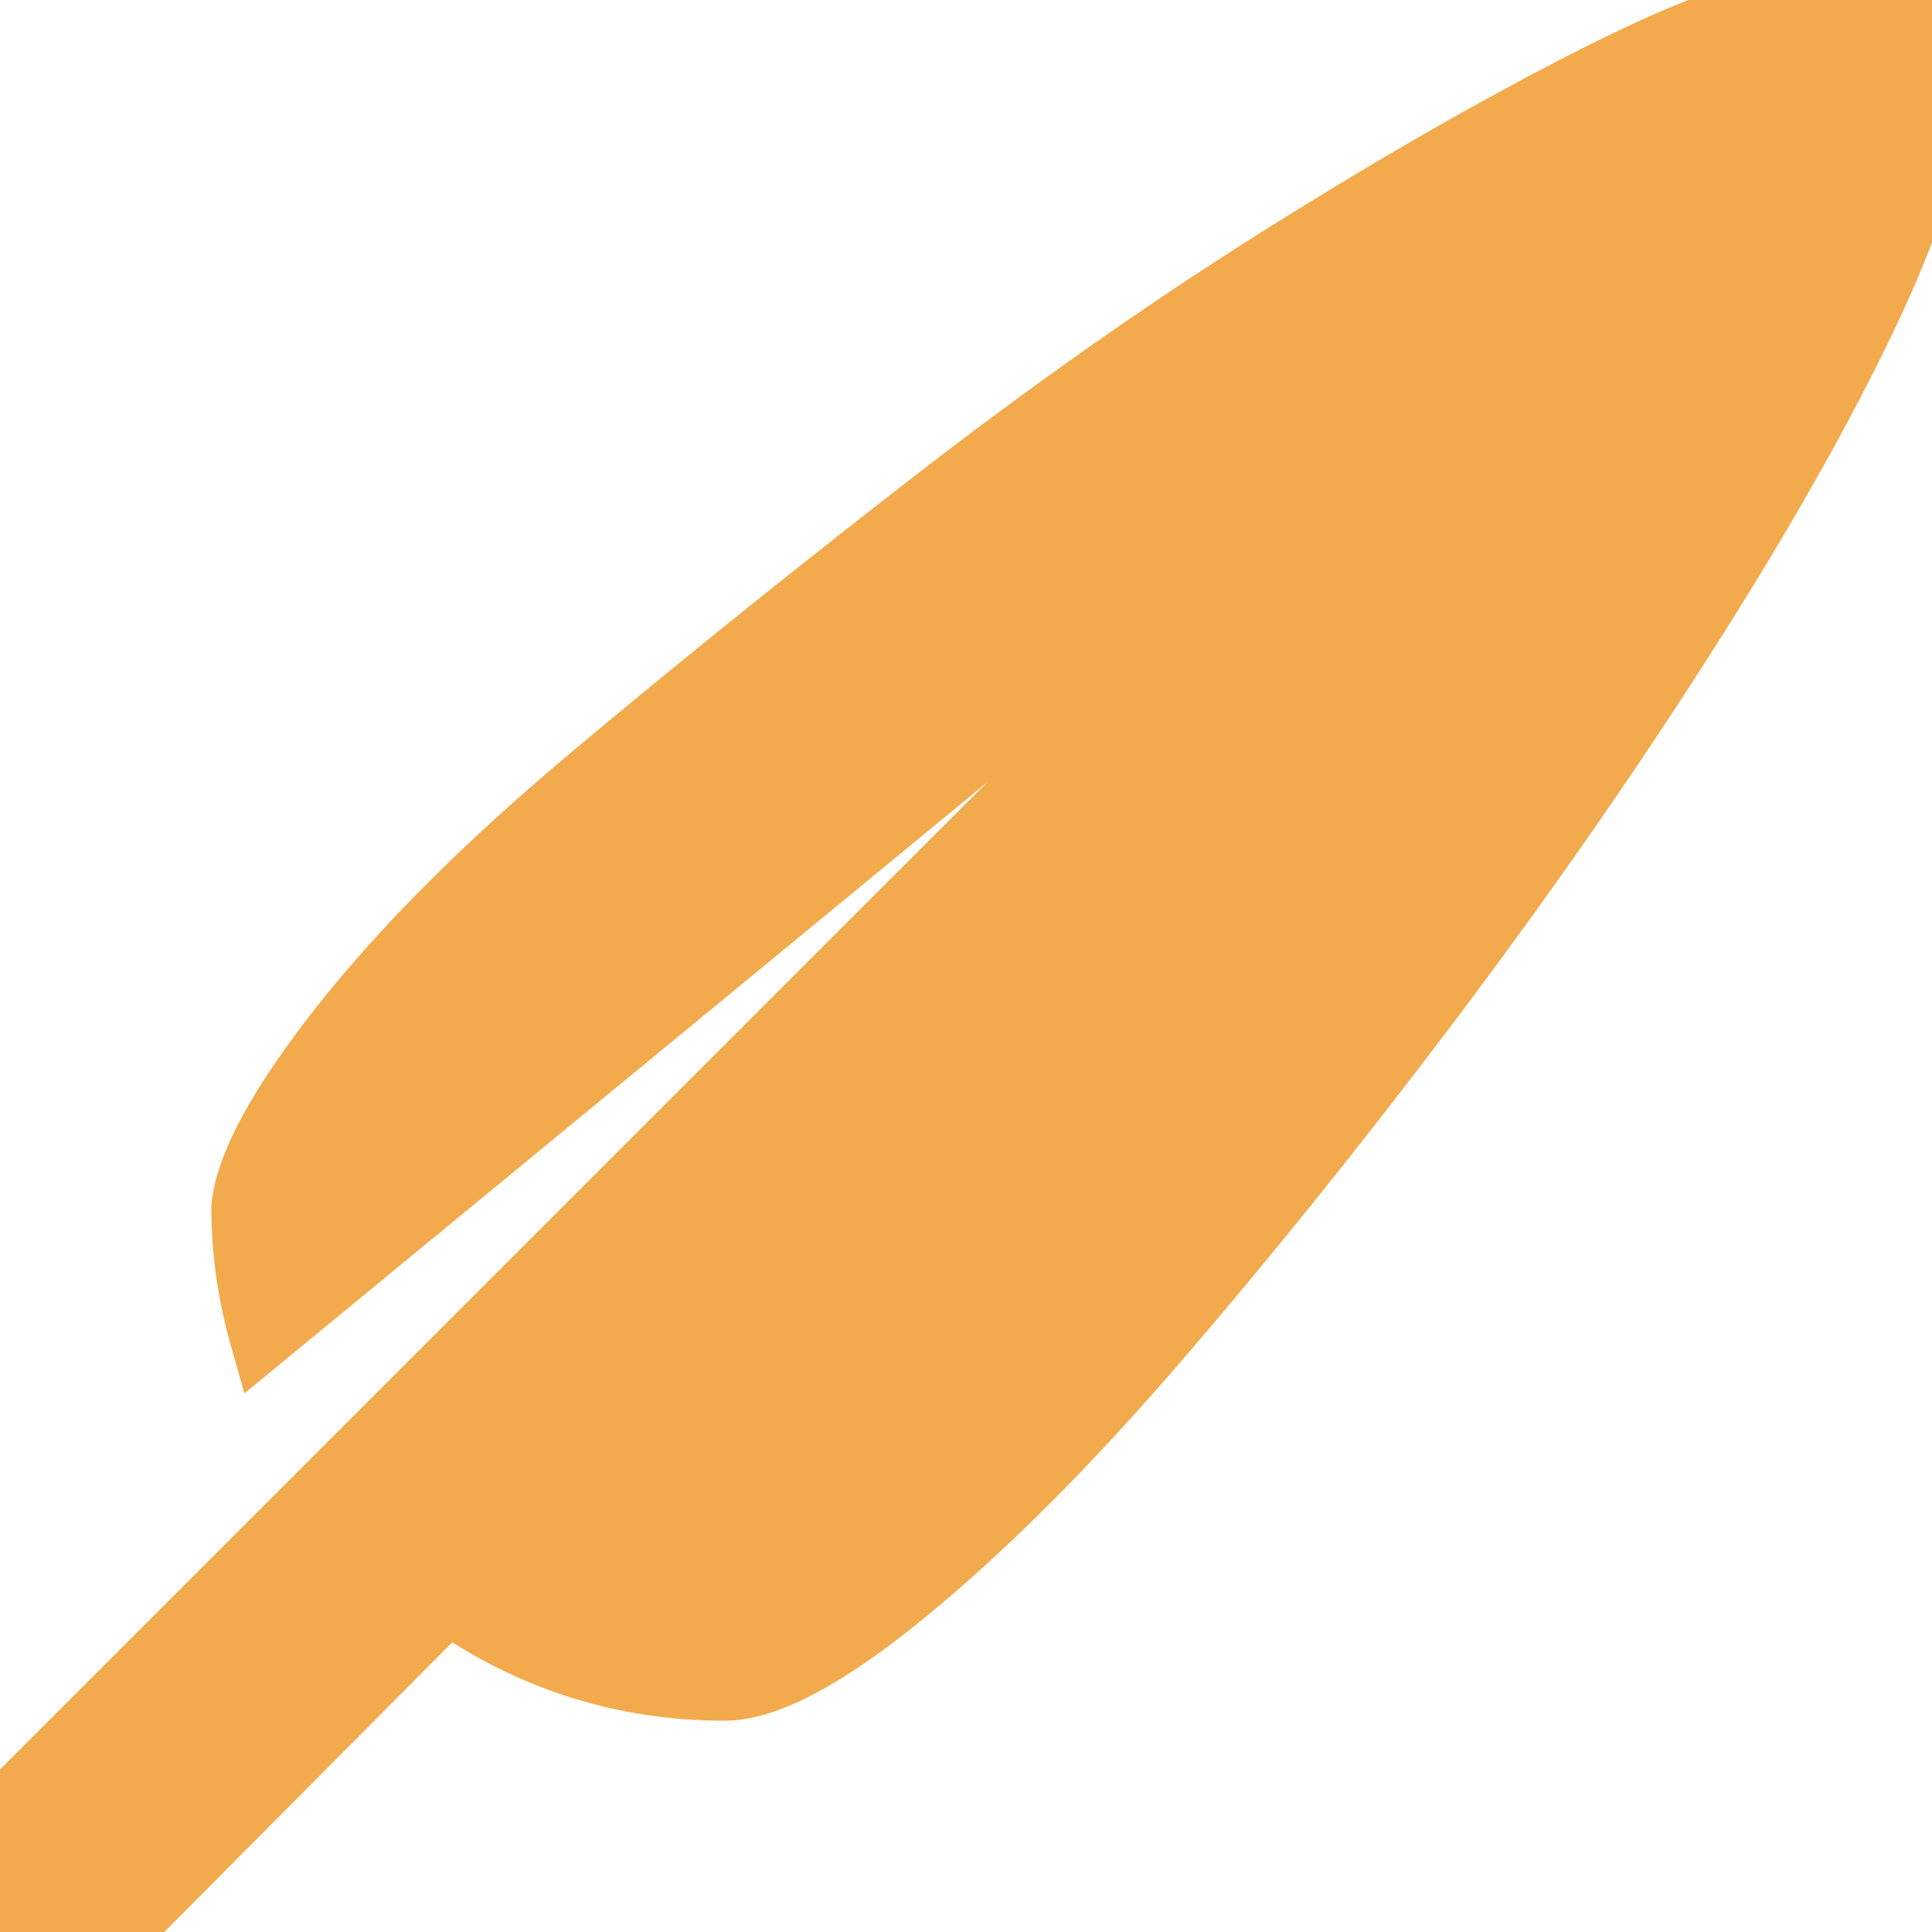 <!DOCTYPE svg PUBLIC "-//W3C//DTD SVG 1.1//EN" "http://www.w3.org/Graphics/SVG/1.1/DTD/svg11.dtd">
<!-- Uploaded to: SVG Repo, www.svgrepo.com, Transformed by: SVG Repo Mixer Tools -->
<svg fill="#F2AA4CFF" width="256px" height="256px" viewBox="0 0 32 32" version="1.1" xmlns="http://www.w3.org/2000/svg" stroke="#F2AA4CFF" transform="matrix(1, 0, 0, 1, 0, 0)">
<g id="SVGRepo_bgCarrier" stroke-width="0"/>
<g id="SVGRepo_tracerCarrier" stroke-linecap="round" stroke-linejoin="round" stroke="#CCCCCC" stroke-width="0.064"/>
<g id="SVGRepo_iconCarrier"> <title>alt-quill</title> <path d="M0 30.016v1.984h2.016l5.408-5.44q2.080 1.44 4.576 1.44 1.056 0 3.008-1.6t4.16-4.16 4.48-5.568 4.16-5.952 3.008-5.248 1.184-3.456v-0.672t-0.032-0.48-0.064-0.384-0.16-0.224-0.224-0.16-0.384-0.032-0.48-0.064h-0.64q-1.088 0-3.456 1.184t-5.28 3.008-5.92 4.16-5.6 4.512-4.128 4.128-1.632 3.008q0 1.088 0.32 2.208l19.68-16.192z"/> </g>
</svg>